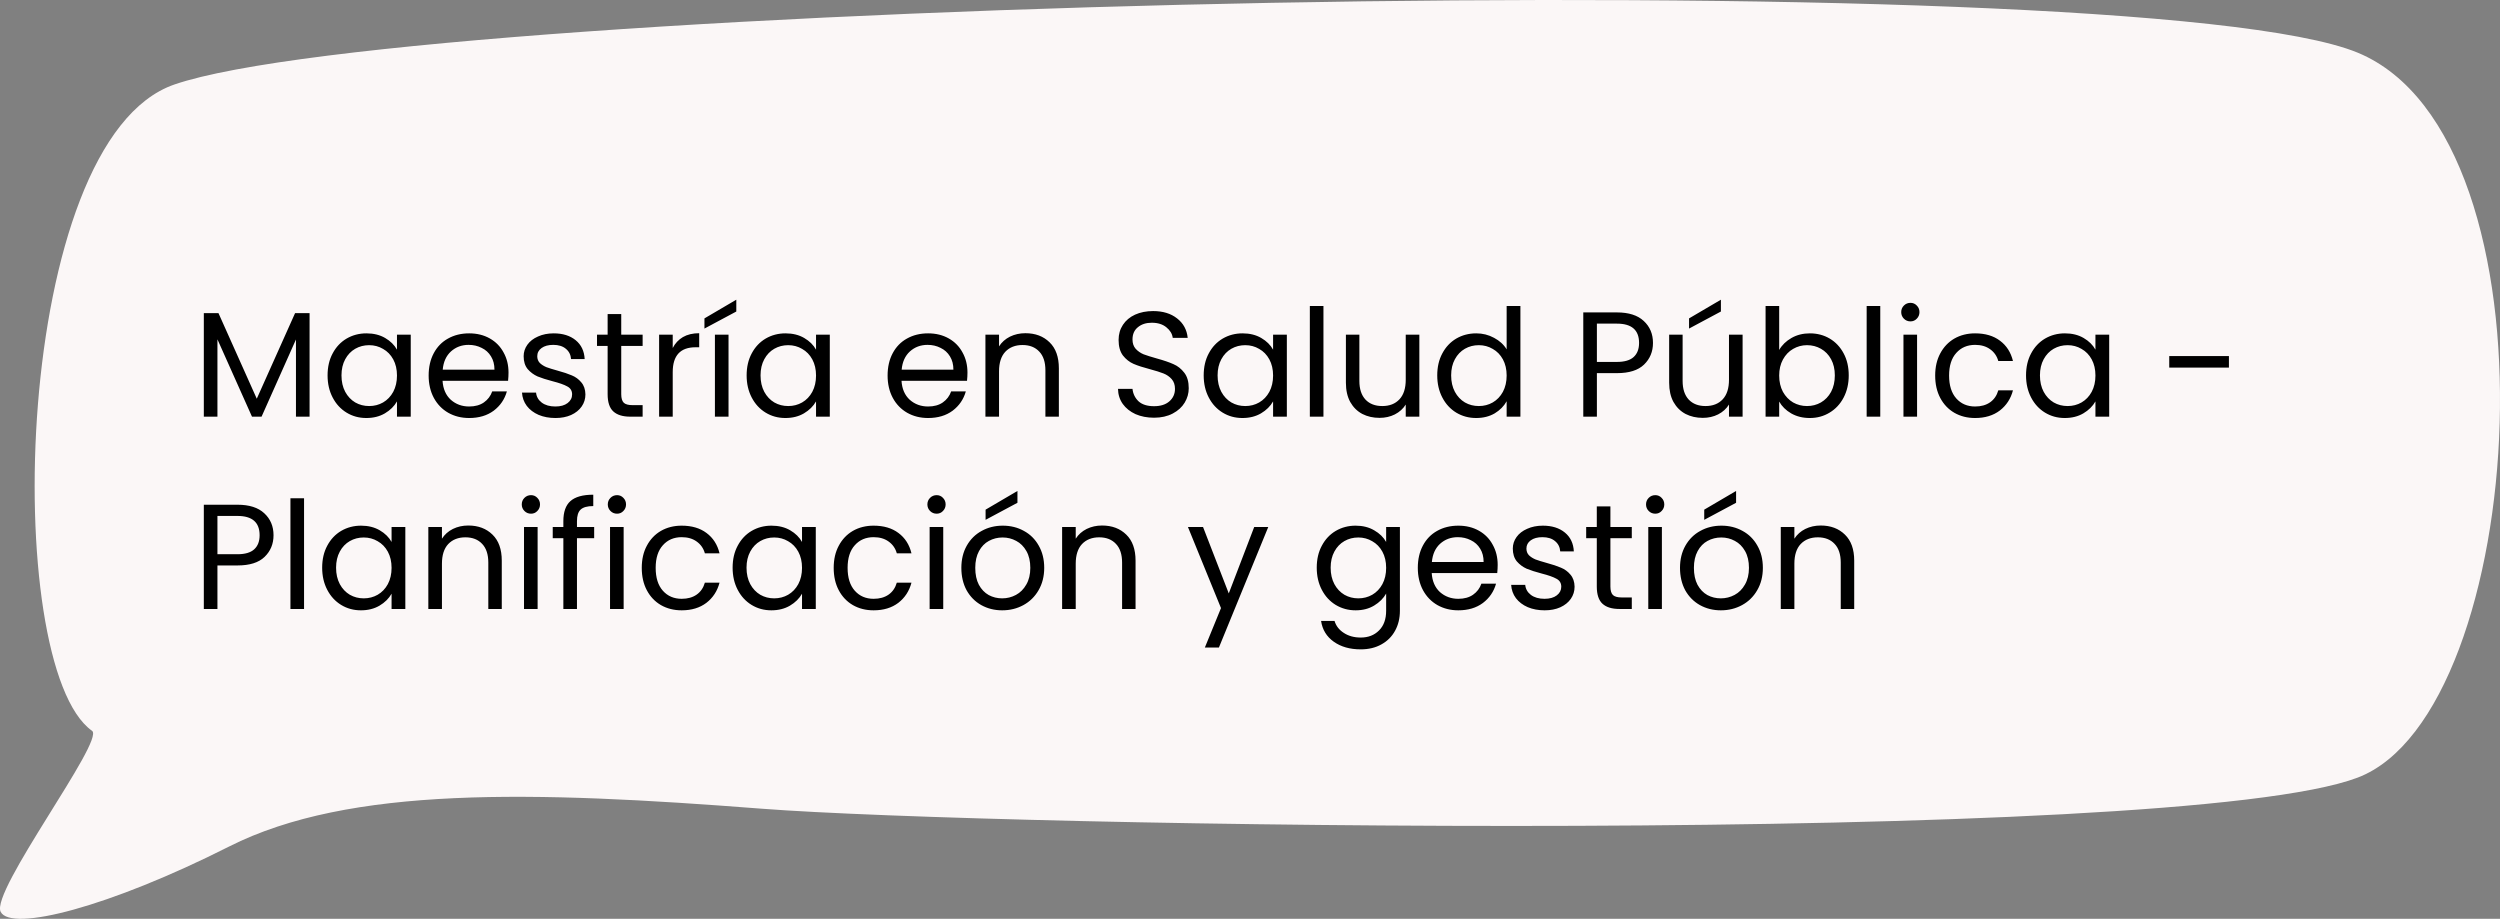 <svg width="234" height="86" viewBox="0 0 234 86" fill="none" xmlns="http://www.w3.org/2000/svg">
<rect x="0" y="0" width="234" height="86" fill="#808080" stroke="none"/>
<path d="M8.617 68.406C9.849 69.282 -0.922 83.454 0.064 85.351C1.05 87.248 10.187 84.922 21.451 79.231C32.714 73.548 49.85 74.029 71.288 75.694C92.727 77.359 203.603 79.273 220.678 72.784C236.685 66.698 240.114 12.972 220.678 4.929C199.62 -3.758 38.803 0.182 16.327 7.908C1.111 13.144 0.043 62.329 8.617 68.406Z" fill="#FBF7F7"/>
<path d="M28.976 29.312V39H27.702V31.776L24.482 39H23.586L20.352 31.762V39H19.078V29.312H20.45L24.034 37.32L27.618 29.312H28.976ZM30.661 35.136C30.661 34.352 30.819 33.666 31.137 33.078C31.454 32.481 31.888 32.019 32.439 31.692C32.999 31.365 33.619 31.202 34.301 31.202C34.973 31.202 35.556 31.347 36.051 31.636C36.545 31.925 36.914 32.289 37.157 32.728V31.328H38.445V39H37.157V37.572C36.905 38.02 36.527 38.393 36.023 38.692C35.528 38.981 34.949 39.126 34.287 39.126C33.605 39.126 32.989 38.958 32.439 38.622C31.888 38.286 31.454 37.815 31.137 37.208C30.819 36.601 30.661 35.911 30.661 35.136ZM37.157 35.15C37.157 34.571 37.04 34.067 36.807 33.638C36.573 33.209 36.256 32.882 35.855 32.658C35.463 32.425 35.029 32.308 34.553 32.308C34.077 32.308 33.643 32.42 33.251 32.644C32.859 32.868 32.546 33.195 32.313 33.624C32.079 34.053 31.963 34.557 31.963 35.136C31.963 35.724 32.079 36.237 32.313 36.676C32.546 37.105 32.859 37.437 33.251 37.67C33.643 37.894 34.077 38.006 34.553 38.006C35.029 38.006 35.463 37.894 35.855 37.67C36.256 37.437 36.573 37.105 36.807 36.676C37.04 36.237 37.157 35.729 37.157 35.15ZM47.597 34.87C47.597 35.113 47.584 35.369 47.556 35.64H41.423C41.47 36.396 41.727 36.989 42.194 37.418C42.669 37.838 43.243 38.048 43.916 38.048C44.466 38.048 44.923 37.922 45.288 37.67C45.661 37.409 45.922 37.063 46.072 36.634H47.444C47.238 37.371 46.828 37.973 46.212 38.44C45.596 38.897 44.83 39.126 43.916 39.126C43.188 39.126 42.534 38.963 41.956 38.636C41.386 38.309 40.938 37.847 40.611 37.25C40.285 36.643 40.121 35.943 40.121 35.15C40.121 34.357 40.28 33.661 40.597 33.064C40.915 32.467 41.358 32.009 41.928 31.692C42.506 31.365 43.169 31.202 43.916 31.202C44.644 31.202 45.288 31.361 45.847 31.678C46.407 31.995 46.837 32.434 47.136 32.994C47.444 33.545 47.597 34.17 47.597 34.87ZM46.282 34.604C46.282 34.119 46.174 33.703 45.959 33.358C45.745 33.003 45.451 32.737 45.078 32.56C44.714 32.373 44.307 32.28 43.859 32.28C43.215 32.28 42.665 32.485 42.208 32.896C41.76 33.307 41.503 33.876 41.438 34.604H46.282ZM51.995 39.126C51.407 39.126 50.88 39.028 50.413 38.832C49.947 38.627 49.578 38.347 49.307 37.992C49.036 37.628 48.887 37.213 48.859 36.746H50.175C50.212 37.129 50.39 37.441 50.707 37.684C51.034 37.927 51.459 38.048 51.981 38.048C52.467 38.048 52.849 37.941 53.129 37.726C53.409 37.511 53.549 37.241 53.549 36.914C53.549 36.578 53.4 36.331 53.101 36.172C52.803 36.004 52.34 35.841 51.715 35.682C51.146 35.533 50.679 35.383 50.315 35.234C49.961 35.075 49.653 34.847 49.391 34.548C49.139 34.24 49.013 33.839 49.013 33.344C49.013 32.952 49.13 32.593 49.363 32.266C49.596 31.939 49.928 31.683 50.357 31.496C50.786 31.3 51.276 31.202 51.827 31.202C52.676 31.202 53.362 31.417 53.885 31.846C54.408 32.275 54.688 32.863 54.725 33.61H53.451C53.423 33.209 53.26 32.887 52.961 32.644C52.672 32.401 52.28 32.28 51.785 32.28C51.328 32.28 50.964 32.378 50.693 32.574C50.422 32.77 50.287 33.027 50.287 33.344C50.287 33.596 50.367 33.806 50.525 33.974C50.693 34.133 50.898 34.263 51.141 34.366C51.393 34.459 51.739 34.567 52.177 34.688C52.728 34.837 53.176 34.987 53.521 35.136C53.867 35.276 54.16 35.491 54.403 35.78C54.655 36.069 54.786 36.447 54.795 36.914C54.795 37.334 54.678 37.712 54.445 38.048C54.212 38.384 53.88 38.65 53.451 38.846C53.031 39.033 52.546 39.126 51.995 39.126ZM58.148 32.378V36.9C58.148 37.273 58.227 37.539 58.386 37.698C58.544 37.847 58.82 37.922 59.212 37.922H60.15V39H59.002C58.292 39 57.76 38.837 57.406 38.51C57.051 38.183 56.874 37.647 56.874 36.9V32.378H55.88V31.328H56.874V29.396H58.148V31.328H60.15V32.378H58.148ZM62.967 32.574C63.191 32.135 63.509 31.795 63.919 31.552C64.339 31.309 64.848 31.188 65.445 31.188V32.504H65.109C63.681 32.504 62.967 33.279 62.967 34.828V39H61.693V31.328H62.967V32.574ZM68.19 31.328V39H66.916V31.328H68.19ZM68.918 29.158L65.936 30.754V29.802L68.918 28.052V29.158ZM69.885 35.136C69.885 34.352 70.044 33.666 70.361 33.078C70.678 32.481 71.112 32.019 71.663 31.692C72.223 31.365 72.844 31.202 73.525 31.202C74.197 31.202 74.781 31.347 75.275 31.636C75.77 31.925 76.138 32.289 76.381 32.728V31.328H77.669V39H76.381V37.572C76.129 38.02 75.751 38.393 75.247 38.692C74.752 38.981 74.174 39.126 73.511 39.126C72.83 39.126 72.214 38.958 71.663 38.622C71.112 38.286 70.678 37.815 70.361 37.208C70.044 36.601 69.885 35.911 69.885 35.136ZM76.381 35.15C76.381 34.571 76.264 34.067 76.031 33.638C75.798 33.209 75.481 32.882 75.079 32.658C74.687 32.425 74.253 32.308 73.777 32.308C73.301 32.308 72.867 32.42 72.475 32.644C72.083 32.868 71.77 33.195 71.537 33.624C71.304 34.053 71.187 34.557 71.187 35.136C71.187 35.724 71.304 36.237 71.537 36.676C71.77 37.105 72.083 37.437 72.475 37.67C72.867 37.894 73.301 38.006 73.777 38.006C74.253 38.006 74.687 37.894 75.079 37.67C75.481 37.437 75.798 37.105 76.031 36.676C76.264 36.237 76.381 35.729 76.381 35.15ZM90.555 34.87C90.555 35.113 90.541 35.369 90.513 35.64H84.381C84.427 36.396 84.684 36.989 85.151 37.418C85.627 37.838 86.201 38.048 86.873 38.048C87.423 38.048 87.881 37.922 88.245 37.67C88.618 37.409 88.879 37.063 89.029 36.634H90.401C90.195 37.371 89.785 37.973 89.169 38.44C88.553 38.897 87.787 39.126 86.873 39.126C86.145 39.126 85.491 38.963 84.913 38.636C84.343 38.309 83.895 37.847 83.569 37.25C83.242 36.643 83.079 35.943 83.079 35.15C83.079 34.357 83.237 33.661 83.555 33.064C83.872 32.467 84.315 32.009 84.885 31.692C85.463 31.365 86.126 31.202 86.873 31.202C87.601 31.202 88.245 31.361 88.805 31.678C89.365 31.995 89.794 32.434 90.093 32.994C90.401 33.545 90.555 34.17 90.555 34.87ZM89.239 34.604C89.239 34.119 89.131 33.703 88.917 33.358C88.702 33.003 88.408 32.737 88.035 32.56C87.671 32.373 87.265 32.28 86.817 32.28C86.173 32.28 85.622 32.485 85.165 32.896C84.717 33.307 84.46 33.876 84.395 34.604H89.239ZM95.974 31.188C96.907 31.188 97.663 31.473 98.242 32.042C98.821 32.602 99.11 33.414 99.11 34.478V39H97.85V34.66C97.85 33.895 97.659 33.311 97.276 32.91C96.894 32.499 96.371 32.294 95.708 32.294C95.036 32.294 94.499 32.504 94.098 32.924C93.706 33.344 93.51 33.955 93.51 34.758V39H92.236V31.328H93.51V32.42C93.762 32.028 94.103 31.725 94.532 31.51C94.971 31.295 95.451 31.188 95.974 31.188ZM108.018 39.098C107.374 39.098 106.795 38.986 106.282 38.762C105.778 38.529 105.381 38.211 105.092 37.81C104.802 37.399 104.653 36.928 104.644 36.396H106.002C106.048 36.853 106.235 37.241 106.562 37.558C106.898 37.866 107.383 38.02 108.018 38.02C108.624 38.02 109.1 37.871 109.446 37.572C109.8 37.264 109.978 36.872 109.978 36.396C109.978 36.023 109.875 35.719 109.67 35.486C109.464 35.253 109.208 35.075 108.9 34.954C108.592 34.833 108.176 34.702 107.654 34.562C107.01 34.394 106.492 34.226 106.1 34.058C105.717 33.89 105.386 33.629 105.106 33.274C104.835 32.91 104.7 32.425 104.7 31.818C104.7 31.286 104.835 30.815 105.106 30.404C105.376 29.993 105.754 29.676 106.24 29.452C106.734 29.228 107.299 29.116 107.934 29.116C108.848 29.116 109.595 29.345 110.174 29.802C110.762 30.259 111.093 30.866 111.168 31.622H109.768C109.721 31.249 109.525 30.922 109.18 30.642C108.834 30.353 108.377 30.208 107.808 30.208C107.276 30.208 106.842 30.348 106.506 30.628C106.17 30.899 106.002 31.281 106.002 31.776C106.002 32.131 106.1 32.42 106.296 32.644C106.501 32.868 106.748 33.041 107.038 33.162C107.336 33.274 107.752 33.405 108.284 33.554C108.928 33.731 109.446 33.909 109.838 34.086C110.23 34.254 110.566 34.52 110.846 34.884C111.126 35.239 111.266 35.724 111.266 36.34C111.266 36.816 111.14 37.264 110.888 37.684C110.636 38.104 110.262 38.445 109.768 38.706C109.273 38.967 108.69 39.098 108.018 39.098ZM112.665 35.136C112.665 34.352 112.823 33.666 113.141 33.078C113.458 32.481 113.892 32.019 114.443 31.692C115.003 31.365 115.623 31.202 116.305 31.202C116.977 31.202 117.56 31.347 118.055 31.636C118.549 31.925 118.918 32.289 119.161 32.728V31.328H120.449V39H119.161V37.572C118.909 38.02 118.531 38.393 118.027 38.692C117.532 38.981 116.953 39.126 116.291 39.126C115.609 39.126 114.993 38.958 114.443 38.622C113.892 38.286 113.458 37.815 113.141 37.208C112.823 36.601 112.665 35.911 112.665 35.136ZM119.161 35.15C119.161 34.571 119.044 34.067 118.811 33.638C118.577 33.209 118.26 32.882 117.859 32.658C117.467 32.425 117.033 32.308 116.557 32.308C116.081 32.308 115.647 32.42 115.255 32.644C114.863 32.868 114.55 33.195 114.317 33.624C114.083 34.053 113.967 34.557 113.967 35.136C113.967 35.724 114.083 36.237 114.317 36.676C114.55 37.105 114.863 37.437 115.255 37.67C115.647 37.894 116.081 38.006 116.557 38.006C117.033 38.006 117.467 37.894 117.859 37.67C118.26 37.437 118.577 37.105 118.811 36.676C119.044 36.237 119.161 35.729 119.161 35.15ZM123.875 28.64V39H122.601V28.64H123.875ZM132.851 31.328V39H131.577V37.866C131.334 38.258 130.993 38.566 130.555 38.79C130.125 39.005 129.649 39.112 129.127 39.112C128.529 39.112 127.993 38.991 127.517 38.748C127.041 38.496 126.663 38.123 126.383 37.628C126.112 37.133 125.977 36.531 125.977 35.822V31.328H127.237V35.654C127.237 36.41 127.428 36.993 127.811 37.404C128.193 37.805 128.716 38.006 129.379 38.006C130.06 38.006 130.597 37.796 130.989 37.376C131.381 36.956 131.577 36.345 131.577 35.542V31.328H132.851ZM134.526 35.136C134.526 34.352 134.684 33.666 135.002 33.078C135.319 32.481 135.753 32.019 136.304 31.692C136.864 31.365 137.489 31.202 138.18 31.202C138.777 31.202 139.332 31.342 139.846 31.622C140.359 31.893 140.751 32.252 141.022 32.7V28.64H142.31V39H141.022V37.558C140.77 38.015 140.396 38.393 139.902 38.692C139.407 38.981 138.828 39.126 138.166 39.126C137.484 39.126 136.864 38.958 136.304 38.622C135.753 38.286 135.319 37.815 135.002 37.208C134.684 36.601 134.526 35.911 134.526 35.136ZM141.022 35.15C141.022 34.571 140.905 34.067 140.672 33.638C140.438 33.209 140.121 32.882 139.72 32.658C139.328 32.425 138.894 32.308 138.418 32.308C137.942 32.308 137.508 32.42 137.116 32.644C136.724 32.868 136.411 33.195 136.178 33.624C135.944 34.053 135.828 34.557 135.828 35.136C135.828 35.724 135.944 36.237 136.178 36.676C136.411 37.105 136.724 37.437 137.116 37.67C137.508 37.894 137.942 38.006 138.418 38.006C138.894 38.006 139.328 37.894 139.72 37.67C140.121 37.437 140.438 37.105 140.672 36.676C140.905 36.237 141.022 35.729 141.022 35.15ZM154.719 32.098C154.719 32.91 154.439 33.587 153.879 34.128C153.329 34.66 152.484 34.926 151.345 34.926H149.469V39H148.195V29.242H151.345C152.447 29.242 153.282 29.508 153.851 30.04C154.43 30.572 154.719 31.258 154.719 32.098ZM151.345 33.876C152.055 33.876 152.577 33.722 152.913 33.414C153.249 33.106 153.417 32.667 153.417 32.098C153.417 30.894 152.727 30.292 151.345 30.292H149.469V33.876H151.345ZM163.107 31.328V39H161.833V37.866C161.59 38.258 161.249 38.566 160.811 38.79C160.381 39.005 159.905 39.112 159.383 39.112C158.785 39.112 158.249 38.991 157.773 38.748C157.297 38.496 156.919 38.123 156.639 37.628C156.368 37.133 156.233 36.531 156.233 35.822V31.328H157.493V35.654C157.493 36.41 157.684 36.993 158.067 37.404C158.449 37.805 158.972 38.006 159.635 38.006C160.316 38.006 160.853 37.796 161.245 37.376C161.637 36.956 161.833 36.345 161.833 35.542V31.328H163.107ZM161.077 29.158L158.095 30.754V29.802L161.077 28.052V29.158ZM166.532 32.756C166.793 32.299 167.176 31.925 167.68 31.636C168.184 31.347 168.758 31.202 169.402 31.202C170.092 31.202 170.713 31.365 171.264 31.692C171.814 32.019 172.248 32.481 172.566 33.078C172.883 33.666 173.042 34.352 173.042 35.136C173.042 35.911 172.883 36.601 172.566 37.208C172.248 37.815 171.81 38.286 171.25 38.622C170.699 38.958 170.083 39.126 169.402 39.126C168.739 39.126 168.156 38.981 167.652 38.692C167.157 38.403 166.784 38.034 166.532 37.586V39H165.258V28.64H166.532V32.756ZM171.74 35.136C171.74 34.557 171.623 34.053 171.39 33.624C171.156 33.195 170.839 32.868 170.438 32.644C170.046 32.42 169.612 32.308 169.136 32.308C168.669 32.308 168.235 32.425 167.834 32.658C167.442 32.882 167.124 33.213 166.882 33.652C166.648 34.081 166.532 34.581 166.532 35.15C166.532 35.729 166.648 36.237 166.882 36.676C167.124 37.105 167.442 37.437 167.834 37.67C168.235 37.894 168.669 38.006 169.136 38.006C169.612 38.006 170.046 37.894 170.438 37.67C170.839 37.437 171.156 37.105 171.39 36.676C171.623 36.237 171.74 35.724 171.74 35.136ZM175.993 28.64V39H174.719V28.64H175.993ZM178.822 30.082C178.579 30.082 178.374 29.998 178.206 29.83C178.038 29.662 177.954 29.457 177.954 29.214C177.954 28.971 178.038 28.766 178.206 28.598C178.374 28.43 178.579 28.346 178.822 28.346C179.055 28.346 179.251 28.43 179.41 28.598C179.578 28.766 179.662 28.971 179.662 29.214C179.662 29.457 179.578 29.662 179.41 29.83C179.251 29.998 179.055 30.082 178.822 30.082ZM179.438 31.328V39H178.164V31.328H179.438ZM181.133 35.15C181.133 34.357 181.292 33.666 181.609 33.078C181.927 32.481 182.365 32.019 182.925 31.692C183.495 31.365 184.143 31.202 184.871 31.202C185.814 31.202 186.589 31.431 187.195 31.888C187.811 32.345 188.217 32.98 188.413 33.792H187.041C186.911 33.325 186.654 32.957 186.271 32.686C185.898 32.415 185.431 32.28 184.871 32.28C184.143 32.28 183.555 32.532 183.107 33.036C182.659 33.531 182.435 34.235 182.435 35.15C182.435 36.074 182.659 36.788 183.107 37.292C183.555 37.796 184.143 38.048 184.871 38.048C185.431 38.048 185.898 37.917 186.271 37.656C186.645 37.395 186.901 37.021 187.041 36.536H188.413C188.208 37.32 187.797 37.95 187.181 38.426C186.565 38.893 185.795 39.126 184.871 39.126C184.143 39.126 183.495 38.963 182.925 38.636C182.365 38.309 181.927 37.847 181.609 37.25C181.292 36.653 181.133 35.953 181.133 35.15ZM189.637 35.136C189.637 34.352 189.796 33.666 190.113 33.078C190.43 32.481 190.864 32.019 191.415 31.692C191.975 31.365 192.596 31.202 193.277 31.202C193.949 31.202 194.532 31.347 195.027 31.636C195.522 31.925 195.89 32.289 196.133 32.728V31.328H197.421V39H196.133V37.572C195.881 38.02 195.503 38.393 194.999 38.692C194.504 38.981 193.926 39.126 193.263 39.126C192.582 39.126 191.966 38.958 191.415 38.622C190.864 38.286 190.43 37.815 190.113 37.208C189.796 36.601 189.637 35.911 189.637 35.136ZM196.133 35.15C196.133 34.571 196.016 34.067 195.783 33.638C195.55 33.209 195.232 32.882 194.831 32.658C194.439 32.425 194.005 32.308 193.529 32.308C193.053 32.308 192.619 32.42 192.227 32.644C191.835 32.868 191.522 33.195 191.289 33.624C191.056 34.053 190.939 34.557 190.939 35.136C190.939 35.724 191.056 36.237 191.289 36.676C191.522 37.105 191.835 37.437 192.227 37.67C192.619 37.894 193.053 38.006 193.529 38.006C194.005 38.006 194.439 37.894 194.831 37.67C195.232 37.437 195.55 37.105 195.783 36.676C196.016 36.237 196.133 35.729 196.133 35.15ZM208.627 33.33V34.408H203.041V33.33H208.627ZM25.602 50.098C25.602 50.91 25.322 51.587 24.762 52.128C24.211 52.66 23.367 52.926 22.228 52.926H20.352V57H19.078V47.242H22.228C23.329 47.242 24.165 47.508 24.734 48.04C25.313 48.572 25.602 49.258 25.602 50.098ZM22.228 51.876C22.937 51.876 23.46 51.722 23.796 51.414C24.132 51.106 24.3 50.667 24.3 50.098C24.3 48.894 23.609 48.292 22.228 48.292H20.352V51.876H22.228ZM28.459 46.64V57H27.185V46.64H28.459ZM30.155 53.136C30.155 52.352 30.313 51.666 30.631 51.078C30.948 50.481 31.382 50.019 31.933 49.692C32.493 49.365 33.113 49.202 33.795 49.202C34.467 49.202 35.05 49.347 35.545 49.636C36.039 49.925 36.408 50.289 36.651 50.728V49.328H37.939V57H36.651V55.572C36.399 56.02 36.021 56.393 35.517 56.692C35.022 56.981 34.443 57.126 33.781 57.126C33.099 57.126 32.483 56.958 31.933 56.622C31.382 56.286 30.948 55.815 30.631 55.208C30.313 54.601 30.155 53.911 30.155 53.136ZM36.651 53.15C36.651 52.571 36.534 52.067 36.301 51.638C36.067 51.209 35.75 50.882 35.349 50.658C34.957 50.425 34.523 50.308 34.047 50.308C33.571 50.308 33.137 50.42 32.745 50.644C32.353 50.868 32.04 51.195 31.807 51.624C31.573 52.053 31.457 52.557 31.457 53.136C31.457 53.724 31.573 54.237 31.807 54.676C32.04 55.105 32.353 55.437 32.745 55.67C33.137 55.894 33.571 56.006 34.047 56.006C34.523 56.006 34.957 55.894 35.349 55.67C35.75 55.437 36.067 55.105 36.301 54.676C36.534 54.237 36.651 53.729 36.651 53.15ZM43.83 49.188C44.763 49.188 45.519 49.473 46.098 50.042C46.676 50.602 46.966 51.414 46.966 52.478V57H45.706V52.66C45.706 51.895 45.514 51.311 45.132 50.91C44.749 50.499 44.226 50.294 43.564 50.294C42.892 50.294 42.355 50.504 41.954 50.924C41.562 51.344 41.366 51.955 41.366 52.758V57H40.092V49.328H41.366V50.42C41.618 50.028 41.958 49.725 42.388 49.51C42.826 49.295 43.307 49.188 43.83 49.188ZM49.705 48.082C49.462 48.082 49.257 47.998 49.089 47.83C48.921 47.662 48.837 47.457 48.837 47.214C48.837 46.971 48.921 46.766 49.089 46.598C49.257 46.43 49.462 46.346 49.705 46.346C49.938 46.346 50.134 46.43 50.293 46.598C50.461 46.766 50.545 46.971 50.545 47.214C50.545 47.457 50.461 47.662 50.293 47.83C50.134 47.998 49.938 48.082 49.705 48.082ZM50.321 49.328V57H49.047V49.328H50.321ZM55.614 50.378H54.004V57H52.73V50.378H51.736V49.328H52.73V48.782C52.73 47.923 52.949 47.298 53.388 46.906C53.836 46.505 54.55 46.304 55.53 46.304V47.368C54.97 47.368 54.573 47.48 54.34 47.704C54.116 47.919 54.004 48.278 54.004 48.782V49.328H55.614V50.378ZM57.758 48.082C57.515 48.082 57.309 47.998 57.142 47.83C56.974 47.662 56.889 47.457 56.889 47.214C56.889 46.971 56.974 46.766 57.142 46.598C57.309 46.43 57.515 46.346 57.758 46.346C57.991 46.346 58.187 46.43 58.346 46.598C58.514 46.766 58.597 46.971 58.597 47.214C58.597 47.457 58.514 47.662 58.346 47.83C58.187 47.998 57.991 48.082 57.758 48.082ZM58.373 49.328V57H57.099V49.328H58.373ZM60.069 53.15C60.069 52.357 60.227 51.666 60.545 51.078C60.862 50.481 61.301 50.019 61.861 49.692C62.43 49.365 63.079 49.202 63.807 49.202C64.749 49.202 65.524 49.431 66.131 49.888C66.747 50.345 67.153 50.98 67.349 51.792H65.977C65.846 51.325 65.59 50.957 65.207 50.686C64.834 50.415 64.367 50.28 63.807 50.28C63.079 50.28 62.491 50.532 62.043 51.036C61.595 51.531 61.371 52.235 61.371 53.15C61.371 54.074 61.595 54.788 62.043 55.292C62.491 55.796 63.079 56.048 63.807 56.048C64.367 56.048 64.834 55.917 65.207 55.656C65.58 55.395 65.837 55.021 65.977 54.536H67.349C67.144 55.32 66.733 55.95 66.117 56.426C65.501 56.893 64.731 57.126 63.807 57.126C63.079 57.126 62.43 56.963 61.861 56.636C61.301 56.309 60.862 55.847 60.545 55.25C60.227 54.653 60.069 53.953 60.069 53.15ZM68.573 53.136C68.573 52.352 68.731 51.666 69.049 51.078C69.366 50.481 69.8 50.019 70.351 49.692C70.911 49.365 71.531 49.202 72.213 49.202C72.885 49.202 73.468 49.347 73.963 49.636C74.457 49.925 74.826 50.289 75.069 50.728V49.328H76.357V57H75.069V55.572C74.817 56.02 74.439 56.393 73.935 56.692C73.44 56.981 72.861 57.126 72.199 57.126C71.517 57.126 70.901 56.958 70.351 56.622C69.8 56.286 69.366 55.815 69.049 55.208C68.731 54.601 68.573 53.911 68.573 53.136ZM75.069 53.15C75.069 52.571 74.952 52.067 74.719 51.638C74.485 51.209 74.168 50.882 73.767 50.658C73.375 50.425 72.941 50.308 72.465 50.308C71.989 50.308 71.555 50.42 71.163 50.644C70.771 50.868 70.458 51.195 70.225 51.624C69.991 52.053 69.875 52.557 69.875 53.136C69.875 53.724 69.991 54.237 70.225 54.676C70.458 55.105 70.771 55.437 71.163 55.67C71.555 55.894 71.989 56.006 72.465 56.006C72.941 56.006 73.375 55.894 73.767 55.67C74.168 55.437 74.485 55.105 74.719 54.676C74.952 54.237 75.069 53.729 75.069 53.15ZM78.034 53.15C78.034 52.357 78.192 51.666 78.51 51.078C78.827 50.481 79.266 50.019 79.826 49.692C80.395 49.365 81.044 49.202 81.772 49.202C82.714 49.202 83.489 49.431 84.096 49.888C84.712 50.345 85.118 50.98 85.314 51.792H83.942C83.811 51.325 83.554 50.957 83.172 50.686C82.798 50.415 82.332 50.28 81.772 50.28C81.044 50.28 80.456 50.532 80.008 51.036C79.56 51.531 79.336 52.235 79.336 53.15C79.336 54.074 79.56 54.788 80.008 55.292C80.456 55.796 81.044 56.048 81.772 56.048C82.332 56.048 82.798 55.917 83.172 55.656C83.545 55.395 83.802 55.021 83.942 54.536H85.314C85.108 55.32 84.698 55.95 84.082 56.426C83.466 56.893 82.696 57.126 81.772 57.126C81.044 57.126 80.395 56.963 79.826 56.636C79.266 56.309 78.827 55.847 78.51 55.25C78.192 54.653 78.034 53.953 78.034 53.15ZM87.671 48.082C87.429 48.082 87.224 47.998 87.055 47.83C86.888 47.662 86.803 47.457 86.803 47.214C86.803 46.971 86.888 46.766 87.055 46.598C87.224 46.43 87.429 46.346 87.671 46.346C87.905 46.346 88.101 46.43 88.26 46.598C88.427 46.766 88.511 46.971 88.511 47.214C88.511 47.457 88.427 47.662 88.26 47.83C88.101 47.998 87.905 48.082 87.671 48.082ZM88.287 49.328V57H87.013V49.328H88.287ZM93.805 57.126C93.086 57.126 92.433 56.963 91.845 56.636C91.266 56.309 90.809 55.847 90.473 55.25C90.146 54.643 89.983 53.943 89.983 53.15C89.983 52.366 90.151 51.675 90.487 51.078C90.832 50.471 91.299 50.009 91.887 49.692C92.475 49.365 93.133 49.202 93.861 49.202C94.589 49.202 95.247 49.365 95.835 49.692C96.423 50.009 96.885 50.467 97.221 51.064C97.566 51.661 97.739 52.357 97.739 53.15C97.739 53.943 97.561 54.643 97.207 55.25C96.862 55.847 96.39 56.309 95.793 56.636C95.195 56.963 94.533 57.126 93.805 57.126ZM93.805 56.006C94.262 56.006 94.692 55.899 95.093 55.684C95.494 55.469 95.816 55.147 96.059 54.718C96.311 54.289 96.437 53.766 96.437 53.15C96.437 52.534 96.316 52.011 96.073 51.582C95.83 51.153 95.513 50.835 95.121 50.63C94.729 50.415 94.304 50.308 93.847 50.308C93.38 50.308 92.951 50.415 92.559 50.63C92.176 50.835 91.868 51.153 91.635 51.582C91.401 52.011 91.285 52.534 91.285 53.15C91.285 53.775 91.397 54.303 91.621 54.732C91.854 55.161 92.162 55.483 92.545 55.698C92.927 55.903 93.347 56.006 93.805 56.006ZM95.233 47.06L92.251 48.656V47.704L95.233 45.954V47.06ZM103.152 49.188C104.085 49.188 104.841 49.473 105.42 50.042C105.999 50.602 106.288 51.414 106.288 52.478V57H105.028V52.66C105.028 51.895 104.837 51.311 104.454 50.91C104.071 50.499 103.549 50.294 102.886 50.294C102.214 50.294 101.677 50.504 101.276 50.924C100.884 51.344 100.688 51.955 100.688 52.758V57H99.414V49.328H100.688V50.42C100.94 50.028 101.281 49.725 101.71 49.51C102.149 49.295 102.629 49.188 103.152 49.188ZM118.709 49.328L114.089 60.612H112.773L114.285 56.916L111.191 49.328H112.605L115.013 55.544L117.393 49.328H118.709ZM126.887 49.202C127.549 49.202 128.128 49.347 128.623 49.636C129.127 49.925 129.5 50.289 129.743 50.728V49.328H131.031V57.168C131.031 57.868 130.881 58.489 130.583 59.03C130.284 59.581 129.855 60.01 129.295 60.318C128.744 60.626 128.1 60.78 127.363 60.78C126.355 60.78 125.515 60.542 124.843 60.066C124.171 59.59 123.774 58.941 123.653 58.12H124.913C125.053 58.587 125.342 58.96 125.781 59.24C126.219 59.529 126.747 59.674 127.363 59.674C128.063 59.674 128.632 59.455 129.071 59.016C129.519 58.577 129.743 57.961 129.743 57.168V55.558C129.491 56.006 129.117 56.379 128.623 56.678C128.128 56.977 127.549 57.126 126.887 57.126C126.205 57.126 125.585 56.958 125.025 56.622C124.474 56.286 124.04 55.815 123.723 55.208C123.405 54.601 123.247 53.911 123.247 53.136C123.247 52.352 123.405 51.666 123.723 51.078C124.04 50.481 124.474 50.019 125.025 49.692C125.585 49.365 126.205 49.202 126.887 49.202ZM129.743 53.15C129.743 52.571 129.626 52.067 129.393 51.638C129.159 51.209 128.842 50.882 128.441 50.658C128.049 50.425 127.615 50.308 127.139 50.308C126.663 50.308 126.229 50.42 125.837 50.644C125.445 50.868 125.132 51.195 124.899 51.624C124.665 52.053 124.549 52.557 124.549 53.136C124.549 53.724 124.665 54.237 124.899 54.676C125.132 55.105 125.445 55.437 125.837 55.67C126.229 55.894 126.663 56.006 127.139 56.006C127.615 56.006 128.049 55.894 128.441 55.67C128.842 55.437 129.159 55.105 129.393 54.676C129.626 54.237 129.743 53.729 129.743 53.15ZM140.183 52.87C140.183 53.113 140.169 53.369 140.141 53.64H134.009C134.056 54.396 134.313 54.989 134.779 55.418C135.255 55.838 135.829 56.048 136.501 56.048C137.052 56.048 137.509 55.922 137.873 55.67C138.247 55.409 138.508 55.063 138.657 54.634H140.029C139.824 55.371 139.413 55.973 138.797 56.44C138.181 56.897 137.416 57.126 136.501 57.126C135.773 57.126 135.12 56.963 134.541 56.636C133.972 56.309 133.524 55.847 133.197 55.25C132.871 54.643 132.707 53.943 132.707 53.15C132.707 52.357 132.866 51.661 133.183 51.064C133.501 50.467 133.944 50.009 134.513 49.692C135.092 49.365 135.755 49.202 136.501 49.202C137.229 49.202 137.873 49.361 138.433 49.678C138.993 49.995 139.423 50.434 139.721 50.994C140.029 51.545 140.183 52.17 140.183 52.87ZM138.867 52.604C138.867 52.119 138.76 51.703 138.545 51.358C138.331 51.003 138.037 50.737 137.663 50.56C137.299 50.373 136.893 50.28 136.445 50.28C135.801 50.28 135.251 50.485 134.793 50.896C134.345 51.307 134.089 51.876 134.023 52.604H138.867ZM144.581 57.126C143.993 57.126 143.466 57.028 142.999 56.832C142.532 56.627 142.164 56.347 141.893 55.992C141.622 55.628 141.473 55.213 141.445 54.746H142.761C142.798 55.129 142.976 55.441 143.293 55.684C143.62 55.927 144.044 56.048 144.567 56.048C145.052 56.048 145.435 55.941 145.715 55.726C145.995 55.511 146.135 55.241 146.135 54.914C146.135 54.578 145.986 54.331 145.687 54.172C145.388 54.004 144.926 53.841 144.301 53.682C143.732 53.533 143.265 53.383 142.901 53.234C142.546 53.075 142.238 52.847 141.977 52.548C141.725 52.24 141.599 51.839 141.599 51.344C141.599 50.952 141.716 50.593 141.949 50.266C142.182 49.939 142.514 49.683 142.943 49.496C143.372 49.3 143.862 49.202 144.413 49.202C145.262 49.202 145.948 49.417 146.471 49.846C146.994 50.275 147.274 50.863 147.311 51.61H146.037C146.009 51.209 145.846 50.887 145.547 50.644C145.258 50.401 144.866 50.28 144.371 50.28C143.914 50.28 143.55 50.378 143.279 50.574C143.008 50.77 142.873 51.027 142.873 51.344C142.873 51.596 142.952 51.806 143.111 51.974C143.279 52.133 143.484 52.263 143.727 52.366C143.979 52.459 144.324 52.567 144.763 52.688C145.314 52.837 145.762 52.987 146.107 53.136C146.452 53.276 146.746 53.491 146.989 53.78C147.241 54.069 147.372 54.447 147.381 54.914C147.381 55.334 147.264 55.712 147.031 56.048C146.798 56.384 146.466 56.65 146.037 56.846C145.617 57.033 145.132 57.126 144.581 57.126ZM150.734 50.378V54.9C150.734 55.273 150.813 55.539 150.972 55.698C151.13 55.847 151.406 55.922 151.798 55.922H152.736V57H151.588C150.878 57 150.346 56.837 149.992 56.51C149.637 56.183 149.46 55.647 149.46 54.9V50.378H148.466V49.328H149.46V47.396H150.734V49.328H152.736V50.378H150.734ZM154.937 48.082C154.695 48.082 154.489 47.998 154.321 47.83C154.153 47.662 154.069 47.457 154.069 47.214C154.069 46.971 154.153 46.766 154.321 46.598C154.489 46.43 154.695 46.346 154.937 46.346C155.171 46.346 155.367 46.43 155.525 46.598C155.693 46.766 155.777 46.971 155.777 47.214C155.777 47.457 155.693 47.662 155.525 47.83C155.367 47.998 155.171 48.082 154.937 48.082ZM155.553 49.328V57H154.279V49.328H155.553ZM161.07 57.126C160.352 57.126 159.698 56.963 159.11 56.636C158.532 56.309 158.074 55.847 157.738 55.25C157.412 54.643 157.248 53.943 157.248 53.15C157.248 52.366 157.416 51.675 157.752 51.078C158.098 50.471 158.564 50.009 159.152 49.692C159.74 49.365 160.398 49.202 161.126 49.202C161.854 49.202 162.512 49.365 163.1 49.692C163.688 50.009 164.15 50.467 164.486 51.064C164.832 51.661 165.004 52.357 165.004 53.15C165.004 53.943 164.827 54.643 164.472 55.25C164.127 55.847 163.656 56.309 163.058 56.636C162.461 56.963 161.798 57.126 161.07 57.126ZM161.07 56.006C161.528 56.006 161.957 55.899 162.358 55.684C162.76 55.469 163.082 55.147 163.324 54.718C163.576 54.289 163.702 53.766 163.702 53.15C163.702 52.534 163.581 52.011 163.338 51.582C163.096 51.153 162.778 50.835 162.386 50.63C161.994 50.415 161.57 50.308 161.112 50.308C160.646 50.308 160.216 50.415 159.824 50.63C159.442 50.835 159.134 51.153 158.9 51.582C158.667 52.011 158.55 52.534 158.55 53.15C158.55 53.775 158.662 54.303 158.886 54.732C159.12 55.161 159.428 55.483 159.81 55.698C160.193 55.903 160.613 56.006 161.07 56.006ZM162.498 47.06L159.516 48.656V47.704L162.498 45.954V47.06ZM170.418 49.188C171.351 49.188 172.107 49.473 172.686 50.042C173.264 50.602 173.554 51.414 173.554 52.478V57H172.294V52.66C172.294 51.895 172.102 51.311 171.72 50.91C171.337 50.499 170.814 50.294 170.152 50.294C169.48 50.294 168.943 50.504 168.542 50.924C168.15 51.344 167.954 51.955 167.954 52.758V57H166.68V49.328H167.954V50.42C168.206 50.028 168.546 49.725 168.976 49.51C169.414 49.295 169.895 49.188 170.418 49.188Z" fill="black"/>
</svg>
